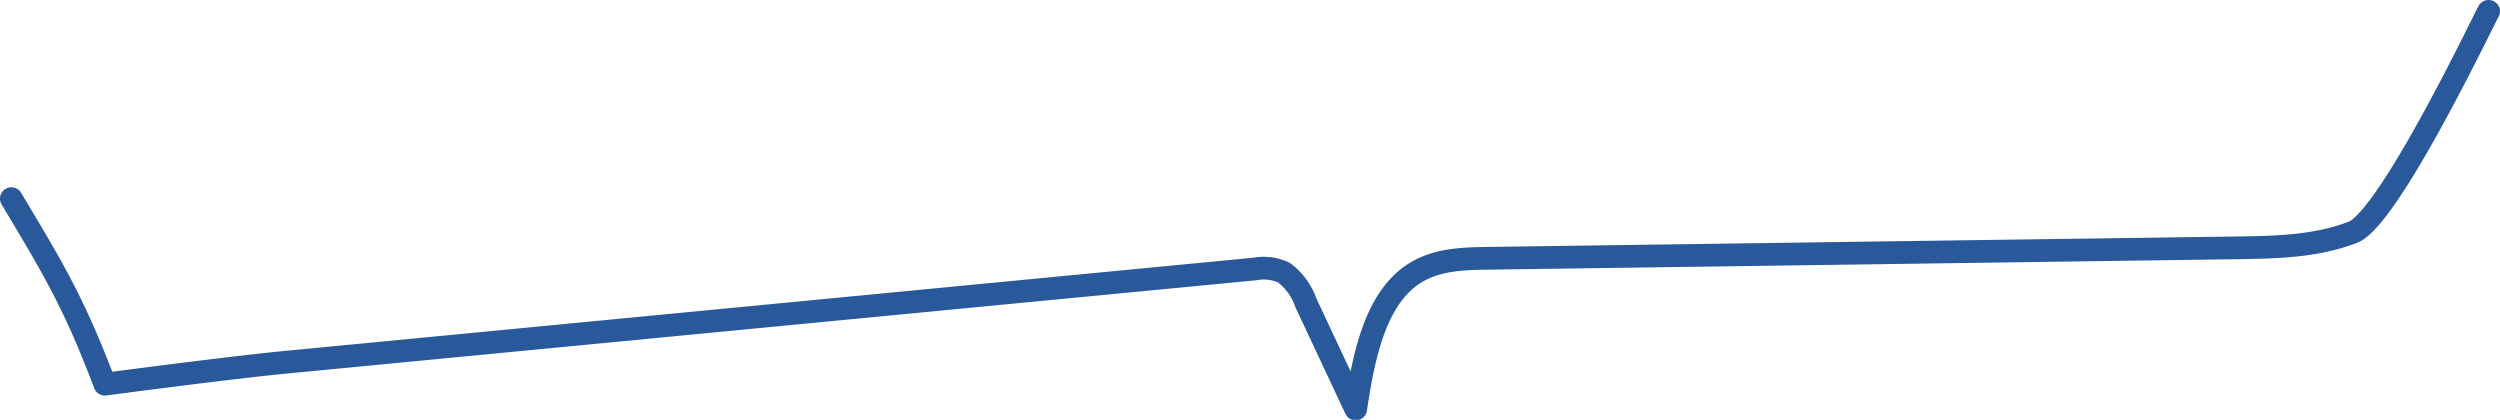 <svg xmlns="http://www.w3.org/2000/svg" width="220" height="36.94" viewBox="0 0 220 36.94">
  <path fill="none" stroke="#29599a" stroke-linecap="round" stroke-linejoin="round" stroke-width="2" d="M1 17.48c3.78 6.3 5.55 9.27 8.23 16.33 0 0 10.81-1.44 16-1.94l85.2-8.2A4.22 4.22 0 0 1 113 24a5.64 5.64 0 0 1 1.91 2.63l4.39 9.36c.67-4.45 1.64-9.45 4.91-11.76 2-1.4 4.42-1.47 6.73-1.5l65.88-.92c3.45-.05 6.95-.11 10.23-1.37S219 .82 219 1"/>
</svg>
